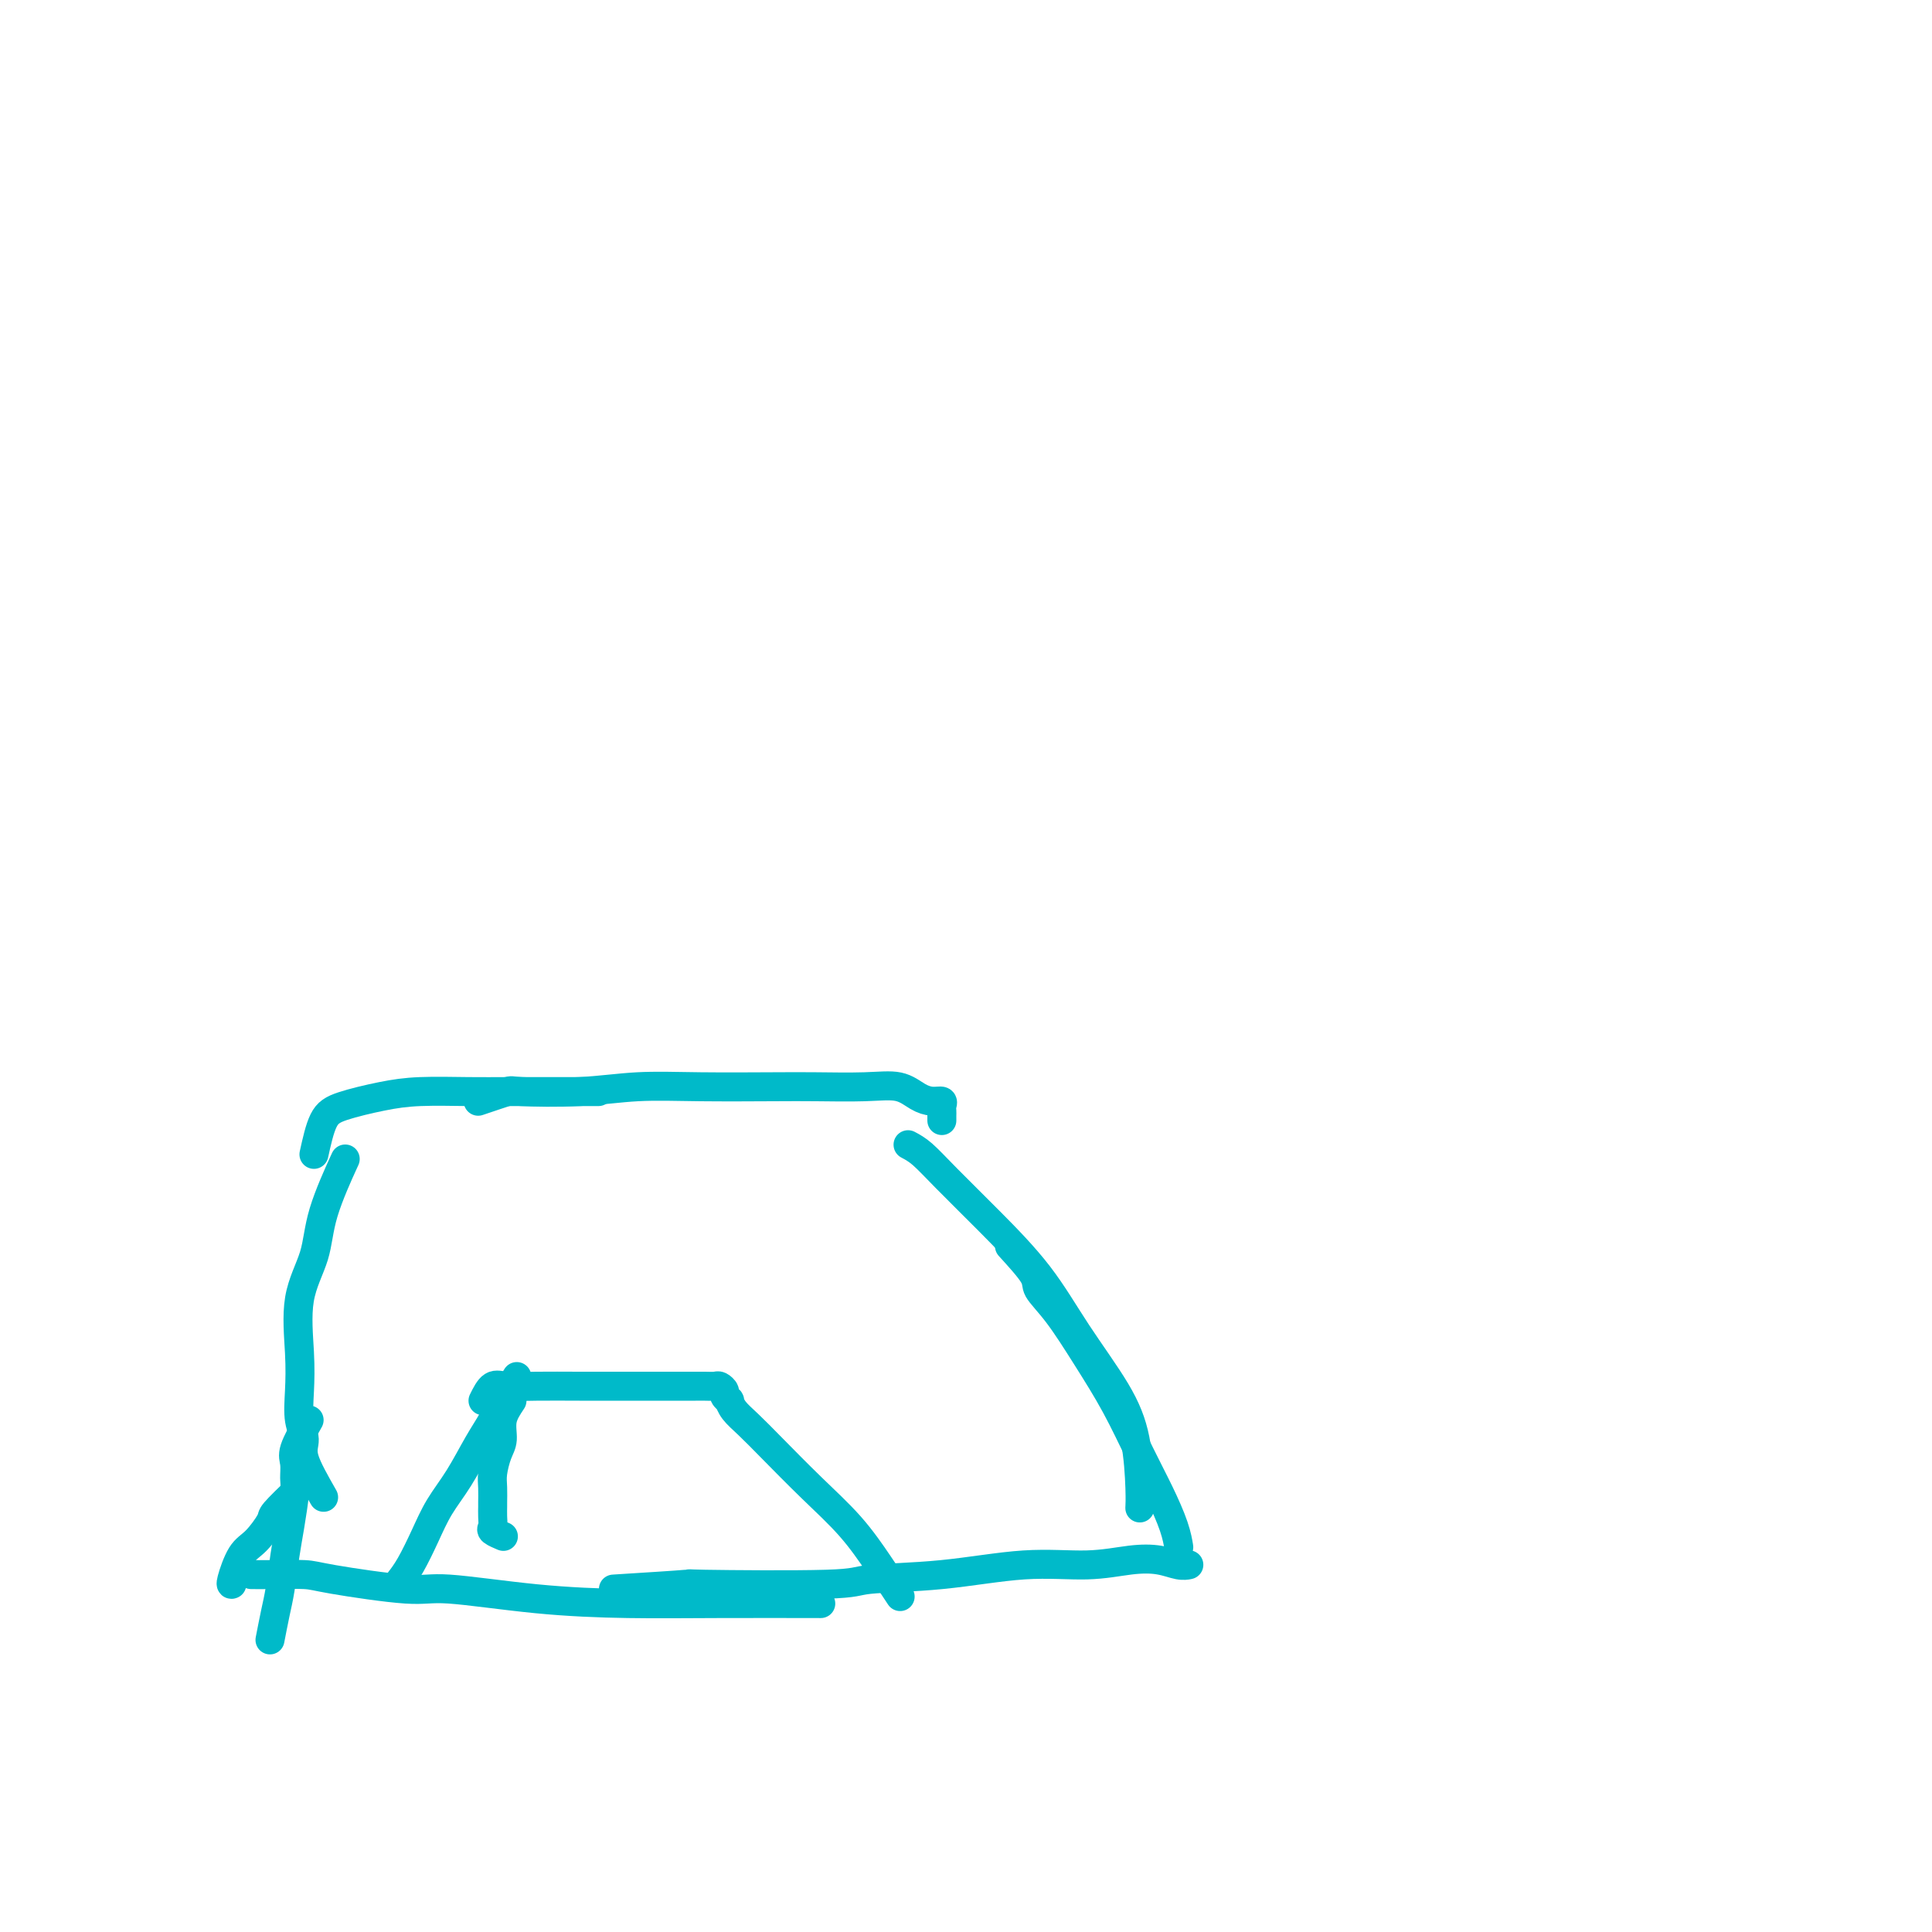 <svg viewBox='0 0 400 400' version='1.1' xmlns='http://www.w3.org/2000/svg' xmlns:xlink='http://www.w3.org/1999/xlink'><g fill='none' stroke='#00BAC9' stroke-width='6' stroke-linecap='round' stroke-linejoin='round'><path d='M67,310c-1.721,-3.013 -3.441,-6.026 -4,-8c-0.559,-1.974 0.044,-2.909 0,-4c-0.044,-1.091 -0.733,-2.337 -1,-4c-0.267,-1.663 -0.110,-3.744 0,-6c0.110,-2.256 0.174,-4.687 0,-8c-0.174,-3.313 -0.585,-7.509 0,-11c0.585,-3.491 2.167,-6.276 3,-9c0.833,-2.724 0.917,-5.387 2,-9c1.083,-3.613 3.167,-8.175 4,-10c0.833,-1.825 0.417,-0.912 0,0'/><path d='M65,239c0.588,-2.671 1.176,-5.343 2,-7c0.824,-1.657 1.883,-2.300 4,-3c2.117,-0.700 5.292,-1.455 8,-2c2.708,-0.545 4.948,-0.878 8,-1c3.052,-0.122 6.917,-0.033 10,0c3.083,0.033 5.383,0.009 8,0c2.617,-0.009 5.551,-0.002 9,0c3.449,0.002 7.414,0.001 9,0c1.586,-0.001 0.793,-0.000 0,0'/><path d='M99,228c2.483,-0.837 4.967,-1.674 6,-2c1.033,-0.326 0.617,-0.140 3,0c2.383,0.140 7.567,0.233 12,0c4.433,-0.233 8.116,-0.794 12,-1c3.884,-0.206 7.970,-0.057 13,0c5.030,0.057 11.003,0.022 15,0c3.997,-0.022 6.019,-0.030 9,0c2.981,0.030 6.922,0.098 10,0c3.078,-0.098 5.294,-0.363 7,0c1.706,0.363 2.902,1.354 4,2c1.098,0.646 2.098,0.946 3,1c0.902,0.054 1.706,-0.140 2,0c0.294,0.140 0.079,0.612 0,1c-0.079,0.388 -0.021,0.692 0,1c0.021,0.308 0.006,0.621 0,1c-0.006,0.379 -0.002,0.822 0,1c0.002,0.178 0.001,0.089 0,0'/><path d='M188,237c0.907,0.483 1.814,0.966 3,2c1.186,1.034 2.652,2.619 5,5c2.348,2.381 5.578,5.559 9,9c3.422,3.441 7.036,7.144 10,11c2.964,3.856 5.278,7.864 8,12c2.722,4.136 5.854,8.401 8,12c2.146,3.599 3.307,6.532 4,10c0.693,3.468 0.917,7.472 1,10c0.083,2.528 0.024,3.579 0,4c-0.024,0.421 -0.012,0.210 0,0'/><path d='M209,258c2.083,2.292 4.167,4.583 5,6c0.833,1.417 0.417,1.958 1,3c0.583,1.042 2.165,2.583 4,5c1.835,2.417 3.924,5.710 6,9c2.076,3.290 4.140,6.577 6,10c1.860,3.423 3.518,6.981 5,10c1.482,3.019 2.789,5.500 4,8c1.211,2.500 2.326,5.019 3,7c0.674,1.981 0.907,3.423 1,4c0.093,0.577 0.047,0.288 0,0'/><path d='M62,308c-2.071,1.994 -4.142,3.988 -5,5c-0.858,1.012 -0.503,1.042 -1,2c-0.497,0.958 -1.846,2.845 -3,4c-1.154,1.155 -2.113,1.578 -3,3c-0.887,1.422 -1.700,3.844 -2,5c-0.300,1.156 -0.086,1.044 0,1c0.086,-0.044 0.043,-0.022 0,0'/><path d='M64,294c-1.270,2.275 -2.539,4.551 -3,6c-0.461,1.449 -0.112,2.072 0,3c0.112,0.928 -0.011,2.163 0,3c0.011,0.837 0.158,1.278 0,3c-0.158,1.722 -0.620,4.725 -1,7c-0.380,2.275 -0.676,3.822 -1,6c-0.324,2.178 -0.674,4.986 -1,7c-0.326,2.014 -0.626,3.235 -1,5c-0.374,1.765 -0.821,4.076 -1,5c-0.179,0.924 -0.089,0.462 0,0'/><path d='M52,326c0.969,0.013 1.939,0.026 4,0c2.061,-0.026 5.214,-0.092 7,0c1.786,0.092 2.206,0.340 6,1c3.794,0.660 10.963,1.732 15,2c4.037,0.268 4.941,-0.268 9,0c4.059,0.268 11.273,1.340 18,2c6.727,0.660 12.968,0.909 19,1c6.032,0.091 11.855,0.025 19,0c7.145,-0.025 15.613,-0.007 19,0c3.387,0.007 1.694,0.004 0,0'/><path d='M127,329c6.597,-0.415 13.193,-0.831 15,-1c1.807,-0.169 -1.177,-0.092 4,0c5.177,0.092 18.513,0.197 25,0c6.487,-0.197 6.124,-0.697 9,-1c2.876,-0.303 8.993,-0.408 15,-1c6.007,-0.592 11.906,-1.672 17,-2c5.094,-0.328 9.383,0.094 13,0c3.617,-0.094 6.563,-0.705 9,-1c2.437,-0.295 4.364,-0.275 6,0c1.636,0.275 2.979,0.805 4,1c1.021,0.195 1.720,0.056 2,0c0.280,-0.056 0.140,-0.028 0,0'/><path d='M106,290c-0.868,1.301 -1.735,2.602 -2,4c-0.265,1.398 0.073,2.893 0,4c-0.073,1.107 -0.555,1.826 -1,3c-0.445,1.174 -0.851,2.804 -1,4c-0.149,1.196 -0.039,1.959 0,3c0.039,1.041 0.009,2.359 0,3c-0.009,0.641 0.005,0.606 0,1c-0.005,0.394 -0.029,1.216 0,2c0.029,0.784 0.111,1.530 0,2c-0.111,0.470 -0.414,0.665 0,1c0.414,0.335 1.547,0.810 2,1c0.453,0.190 0.227,0.095 0,0'/><path d='M100,290c0.629,-1.268 1.258,-2.536 2,-3c0.742,-0.464 1.596,-0.124 3,0c1.404,0.124 3.358,0.033 6,0c2.642,-0.033 5.972,-0.009 9,0c3.028,0.009 5.756,0.002 8,0c2.244,-0.002 4.006,-0.000 6,0c1.994,0.000 4.222,-0.001 6,0c1.778,0.001 3.107,0.003 4,0c0.893,-0.003 1.348,-0.012 2,0c0.652,0.012 1.499,0.046 2,0c0.501,-0.046 0.656,-0.171 1,0c0.344,0.171 0.879,0.640 1,1c0.121,0.360 -0.170,0.612 0,1c0.170,0.388 0.800,0.911 1,1c0.200,0.089 -0.032,-0.257 0,0c0.032,0.257 0.327,1.118 1,2c0.673,0.882 1.722,1.784 3,3c1.278,1.216 2.784,2.747 5,5c2.216,2.253 5.141,5.228 8,8c2.859,2.772 5.653,5.341 8,8c2.347,2.659 4.247,5.408 6,8c1.753,2.592 3.358,5.026 4,6c0.642,0.974 0.321,0.487 0,0'/><path d='M107,285c-1.107,1.765 -2.215,3.531 -3,5c-0.785,1.469 -1.249,2.642 -2,4c-0.751,1.358 -1.790,2.902 -3,5c-1.210,2.098 -2.591,4.752 -4,7c-1.409,2.248 -2.847,4.091 -4,6c-1.153,1.909 -2.020,3.883 -3,6c-0.980,2.117 -2.071,4.378 -3,6c-0.929,1.622 -1.694,2.606 -2,3c-0.306,0.394 -0.153,0.197 0,0'/></g>
</svg>